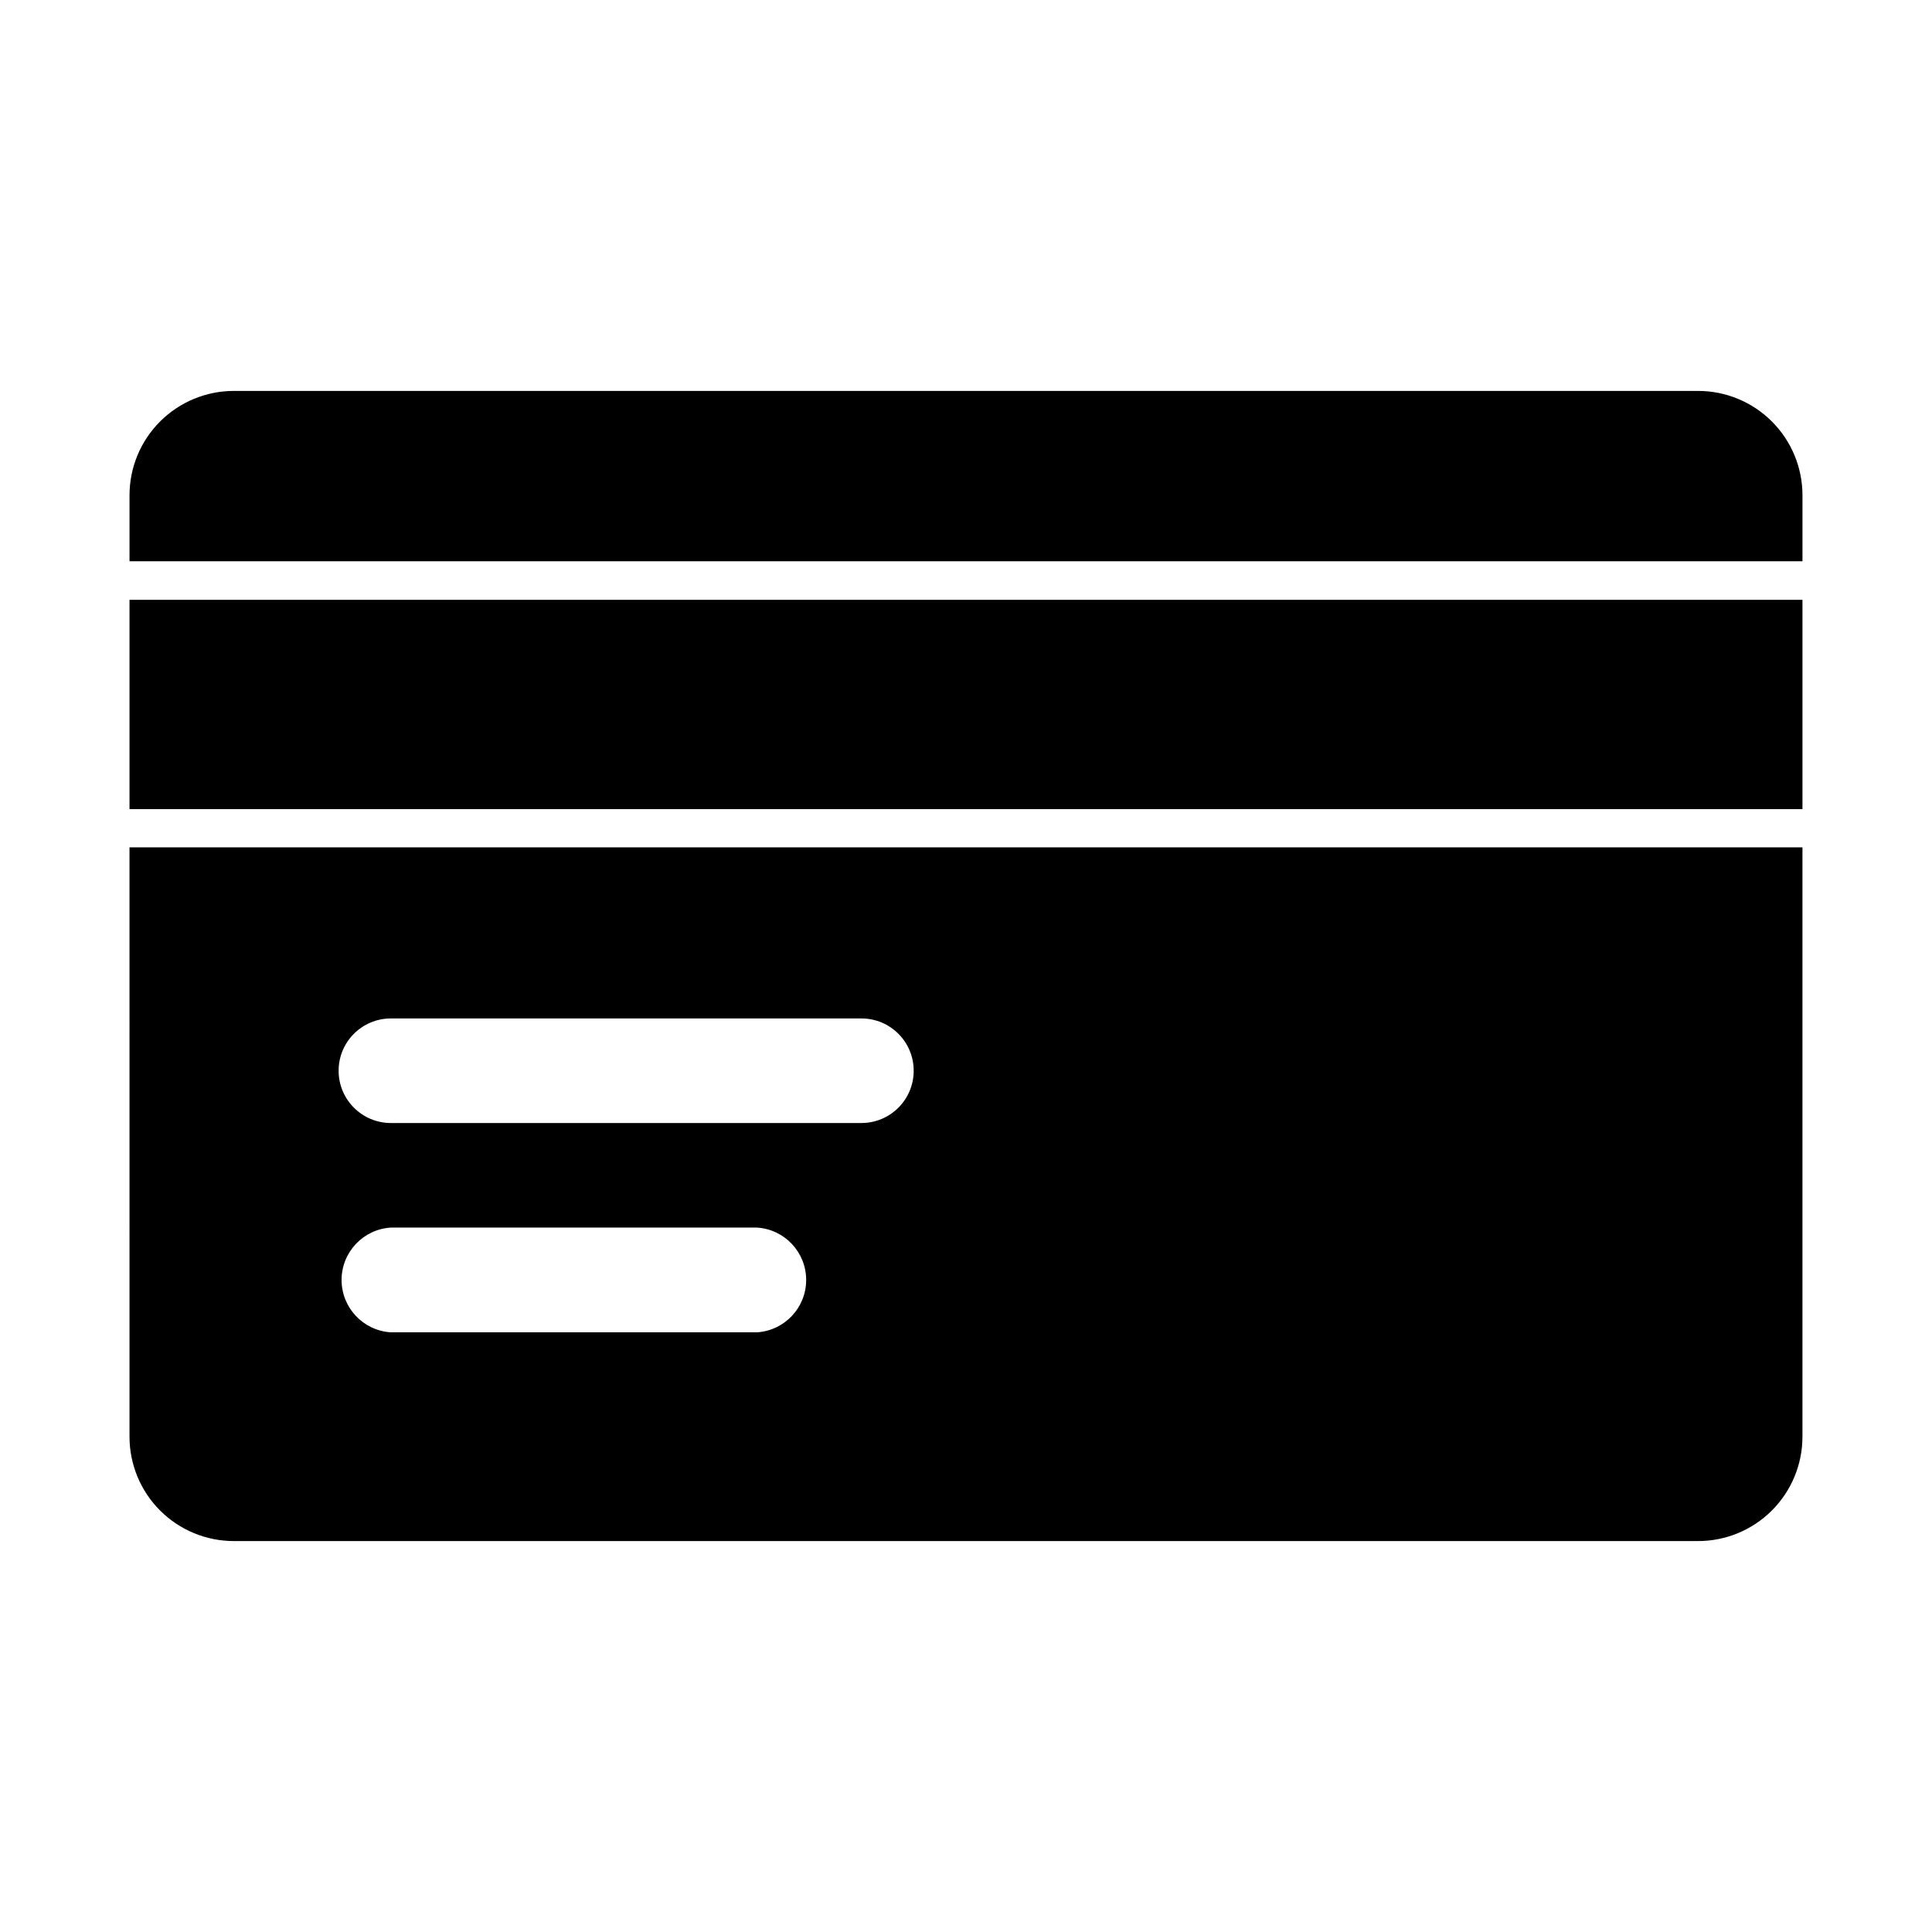 <?xml version="1.0" encoding="UTF-8"?>
<!-- Uploaded to: ICON Repo, www.svgrepo.com, Generator: ICON Repo Mixer Tools -->
<svg fill="#000000" width="800px" height="800px" version="1.1" viewBox="144 144 512 512" xmlns="http://www.w3.org/2000/svg">
 <g>
  <path d="m593.96 247.6h-387.93c-7.344-0.016-14.391 2.894-19.59 8.082-5.199 5.188-8.117 12.23-8.117 19.574v17.48l443.35 0.004v-17.484c0-7.344-2.922-14.387-8.121-19.574-5.195-5.188-12.246-8.098-19.59-8.082z"/>
  <path d="m178.32 524.74c0 7.344 2.918 14.387 8.117 19.574 5.199 5.191 12.246 8.098 19.59 8.086h387.93c7.344 0.012 14.395-2.894 19.59-8.086 5.199-5.188 8.121-12.23 8.121-19.574v-156.18h-443.35zm69.273-110.84h124.69c7.652 0 13.855 6.203 13.855 13.855 0 7.652-6.203 13.855-13.855 13.855h-124.69c-7.652 0-13.855-6.203-13.855-13.855 0-7.652 6.203-13.855 13.855-13.855zm0 55.418 96.98 0.004c7.344 0.441 13.07 6.523 13.07 13.879s-5.727 13.438-13.07 13.879h-96.98c-7.344-0.441-13.07-6.523-13.07-13.879s5.727-13.438 13.07-13.879z"/>
  <path d="m178.32 302.96h443.35v55.469h-443.35z"/>
 </g>
</svg>